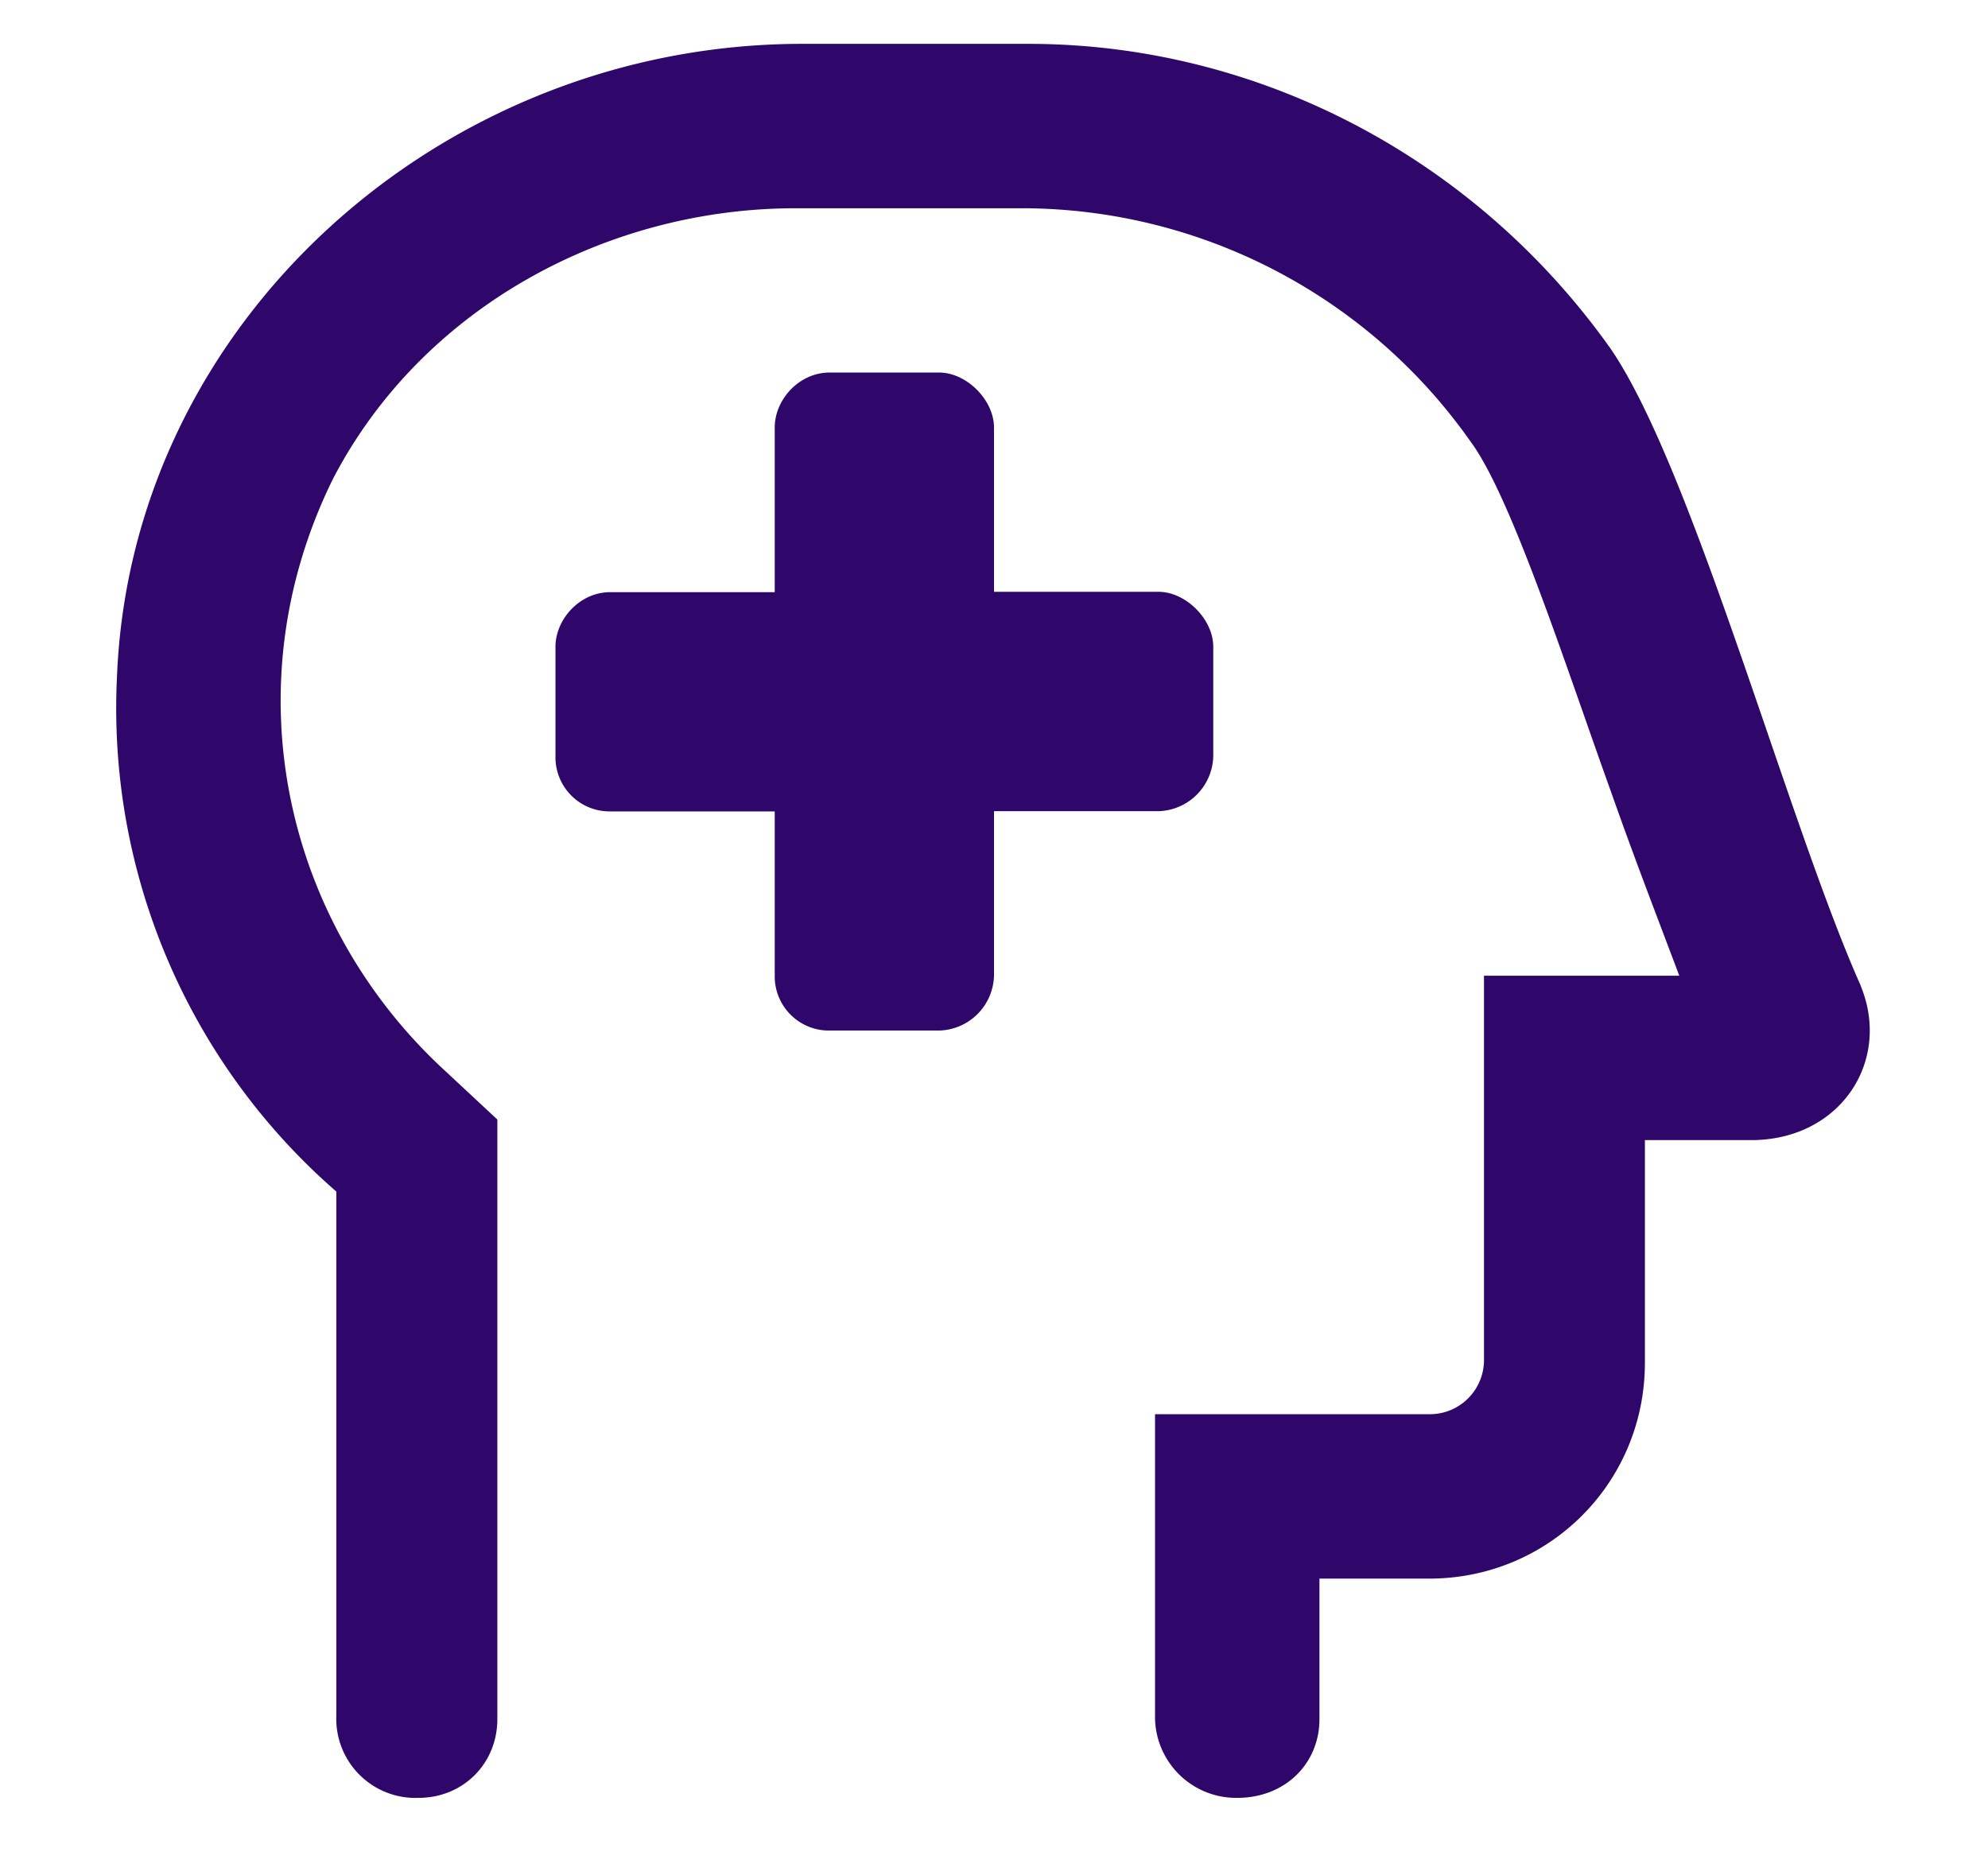 <svg width="17" height="16" viewBox="0 0 17 16" fill="none" xmlns="http://www.w3.org/2000/svg">
    <path d="M10.375 6.469a.482.482 0 0 1-.469.468H8.5v1.407a.482.482 0 0 1-.469.469h-.937a.463.463 0 0 1-.469-.47V6.939H5.219a.463.463 0 0 1-.469-.47v-.937c0-.234.205-.468.469-.468h1.406V3.655c0-.234.205-.469.469-.469h.937c.235 0 .469.235.469.47v1.405h1.406c.235 0 .469.235.469.47v.937zm5.537 1.963c.264.644-.176 1.318-.937 1.318h-.909v1.904c0 1.026-.82 1.846-1.845 1.846h-.938v1.201c0 .381-.293.674-.703.674a.694.694 0 0 1-.703-.703v-2.578h2.344a.463.463 0 0 0 .469-.469V8.344h1.67c-.176-.469-.381-.996-.587-1.582-.38-1.055-.85-2.52-1.2-2.989a4.694 4.694 0 0 0-3.81-1.992H6.802c-1.612 0-3.194.85-3.955 2.315-.88 1.787-.41 3.808.966 5.068l.44.41v5.127c0 .381-.293.674-.674.674a.677.677 0 0 1-.703-.703V10.19A5.478 5.478 0 0 1 1 5.795C1.117 2.748 3.783.375 6.86.375h1.933c1.992 0 3.838.996 4.98 2.607.704 1.026 1.524 4.073 2.14 5.45z" fill="#2F076A"/>
</svg>
